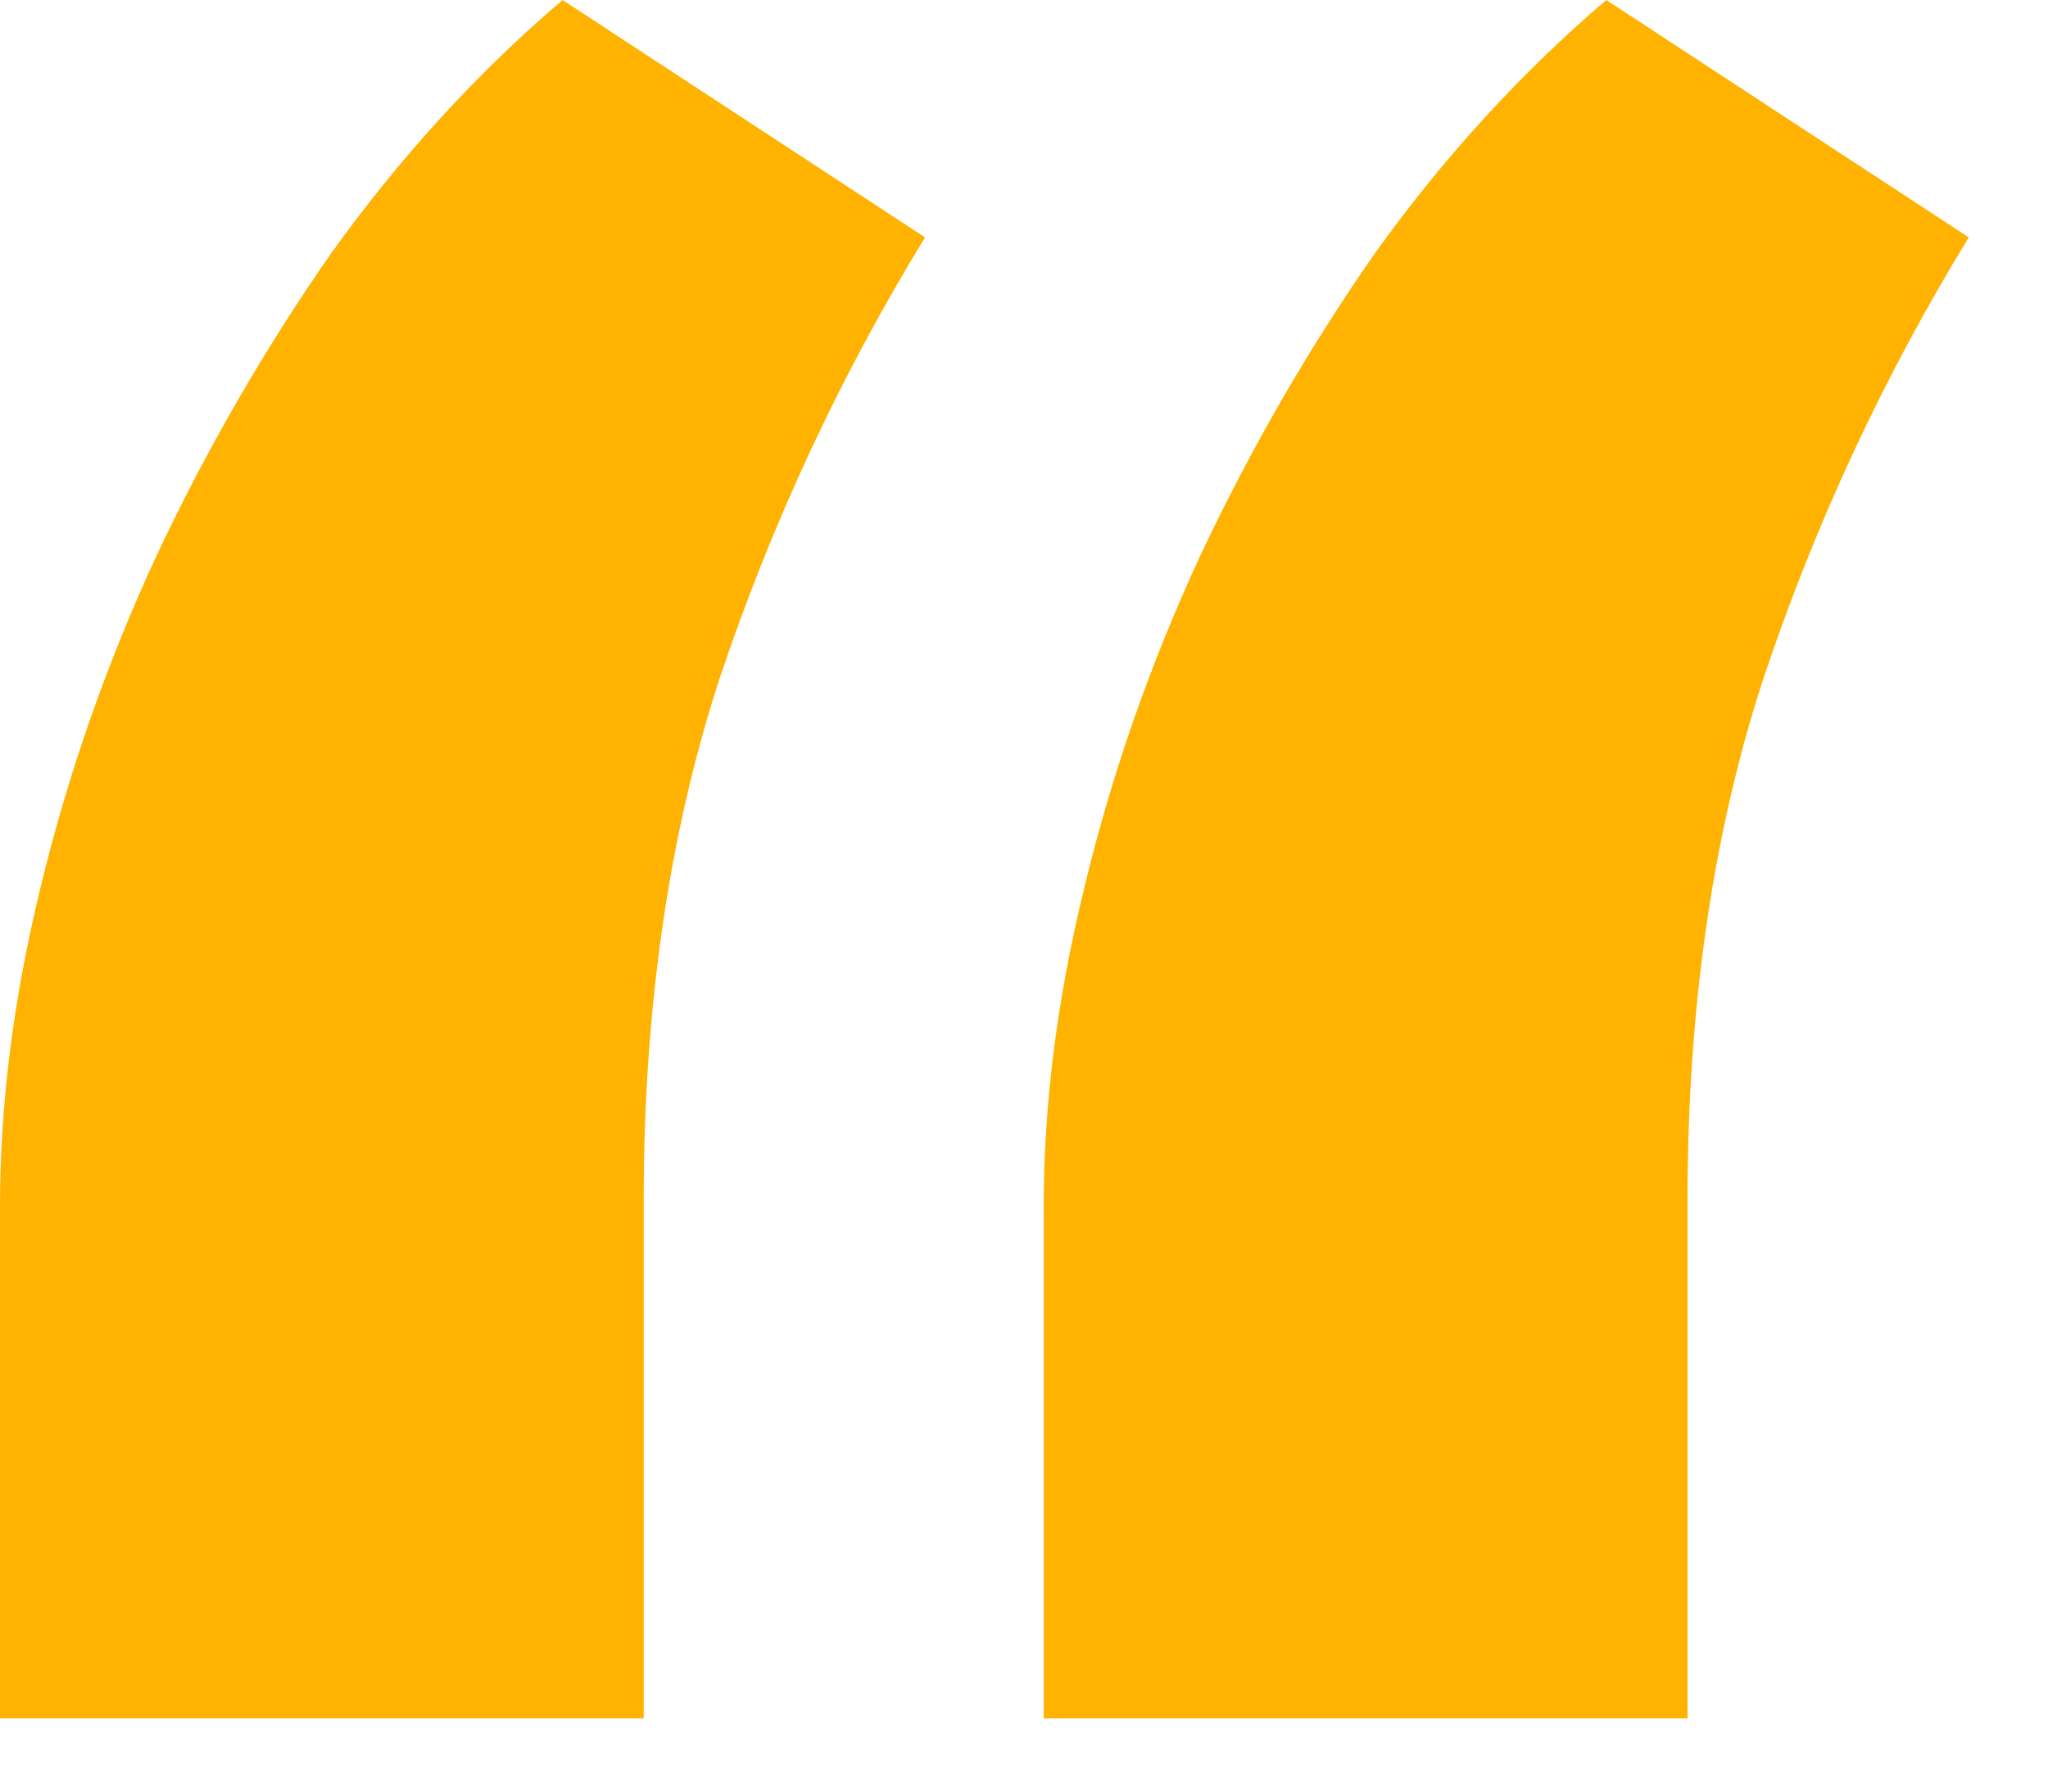 <svg width="16" height="14" viewBox="0 0 16 14" fill="none" xmlns="http://www.w3.org/2000/svg">
<path d="M0 9.424C0 8.626 0.106 7.796 0.317 6.934C0.529 6.055 0.83 5.192 1.221 4.346C1.611 3.516 2.067 2.726 2.588 1.978C3.125 1.229 3.727 0.57 4.395 0L7.227 1.855C6.559 2.946 6.022 4.102 5.615 5.322C5.225 6.527 5.029 7.878 5.029 9.375V13.428H0V9.424ZM8.154 9.424C8.154 8.626 8.26 7.796 8.472 6.934C8.683 6.055 8.984 5.192 9.375 4.346C9.766 3.516 10.221 2.726 10.742 1.978C11.279 1.229 11.882 0.57 12.549 0L15.381 1.855C14.713 2.946 14.176 4.102 13.77 5.322C13.379 6.527 13.184 7.878 13.184 9.375V13.428H8.154V9.424Z" fill="#FFB300"/>
</svg>
